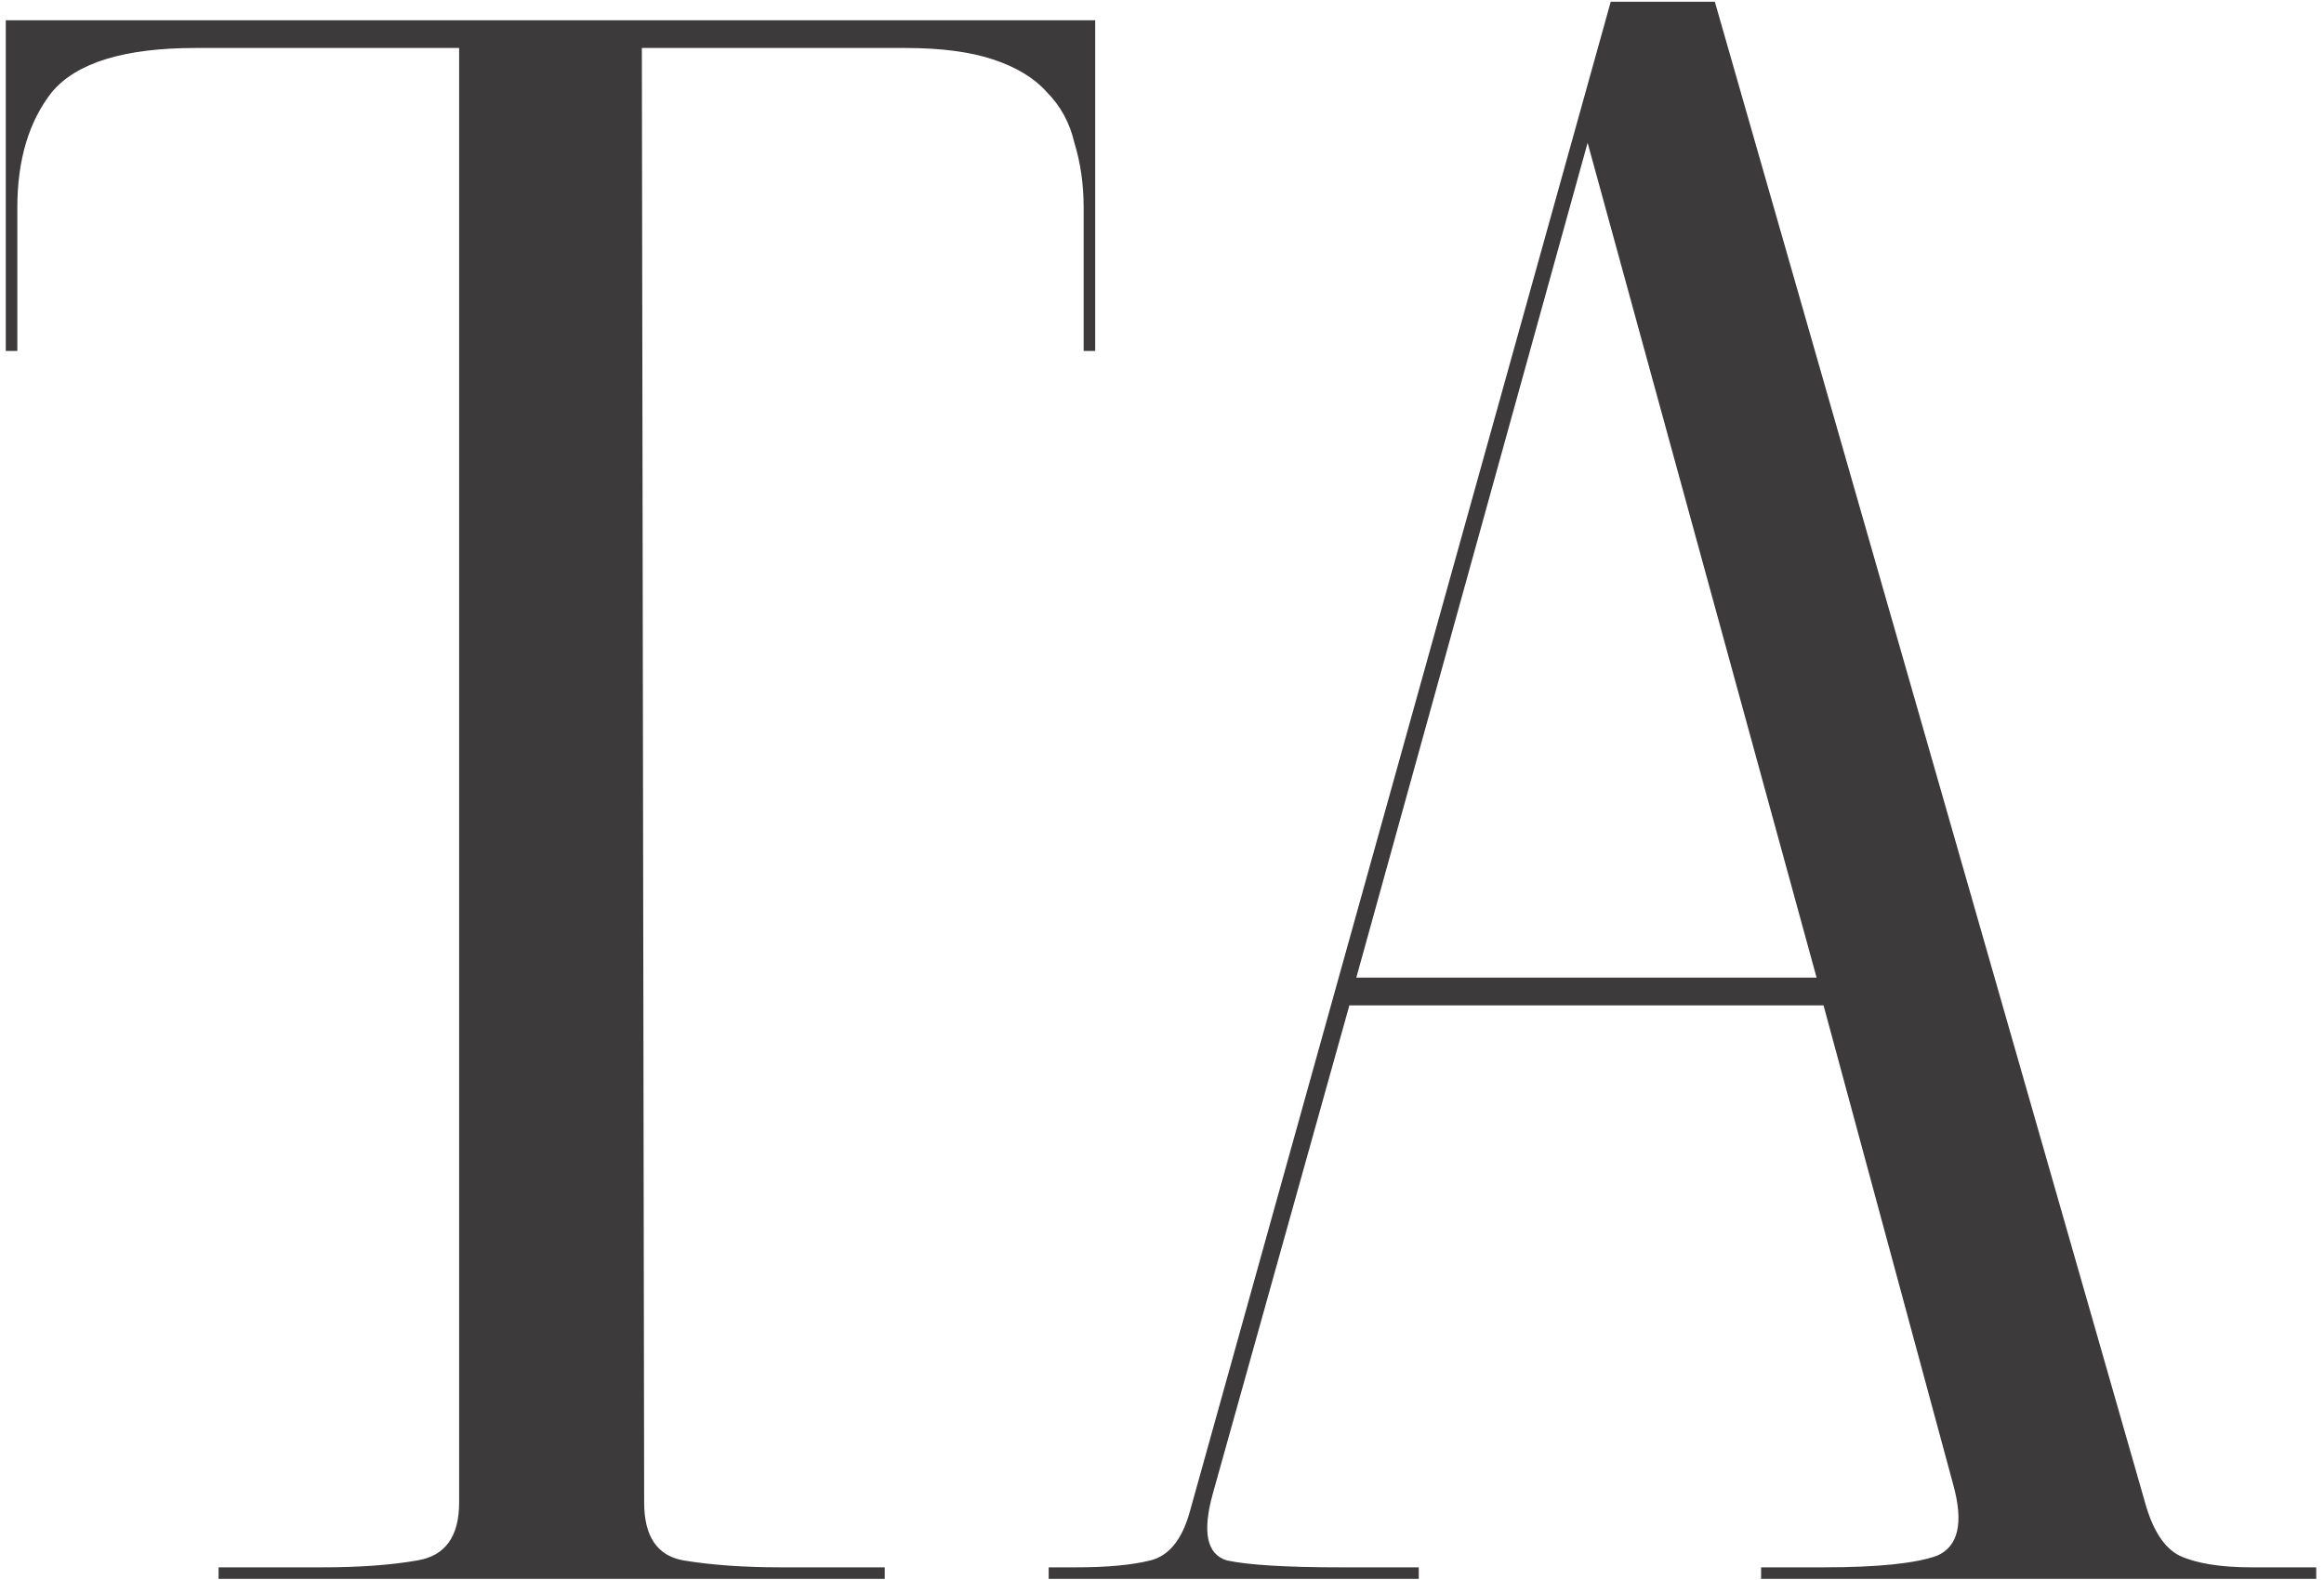<?xml version="1.0" encoding="UTF-8"?> <svg xmlns="http://www.w3.org/2000/svg" width="200" height="136" viewBox="0 0 200 136" fill="none"><path d="M0.497 30.207V1.742H94.252V30.207H93.257V17.865C93.257 15.875 92.992 14.017 92.461 12.292C92.062 10.566 91.266 9.107 90.072 7.912C89.01 6.718 87.484 5.789 85.494 5.126C83.503 4.462 80.982 4.13 77.93 4.13H55.237L55.436 129.337C55.436 132.256 56.564 133.915 58.82 134.313C61.209 134.711 63.996 134.91 67.18 134.91H76.138V135.906H18.81V134.91H27.767C30.952 134.91 33.673 134.711 35.929 134.313C38.317 133.915 39.512 132.256 39.512 129.337V4.13H16.819C10.715 4.13 6.601 5.391 4.478 7.912C2.487 10.434 1.492 13.751 1.492 17.865V30.207H0.497ZM136.628 12.292L116.722 84.151H156.334L136.628 12.292ZM122.097 134.91V135.906H90.248V134.91H92.636C95.29 134.91 97.414 134.711 99.006 134.313C100.599 133.915 101.727 132.522 102.39 130.133L138.618 0.149H147.576L184.601 129.337C185.264 131.726 186.259 133.252 187.586 133.915C189.046 134.579 191.103 134.91 193.757 134.91H199.331V135.906H151.557V134.91H156.932C161.576 134.91 164.828 134.579 166.685 133.915C168.543 133.119 169.008 131.062 168.079 127.744L156.932 86.54H116.125L104.381 128.541C103.452 131.858 103.85 133.782 105.575 134.313C107.433 134.711 110.684 134.91 115.329 134.91H122.097Z" fill="#3C3A3A"></path></svg> 